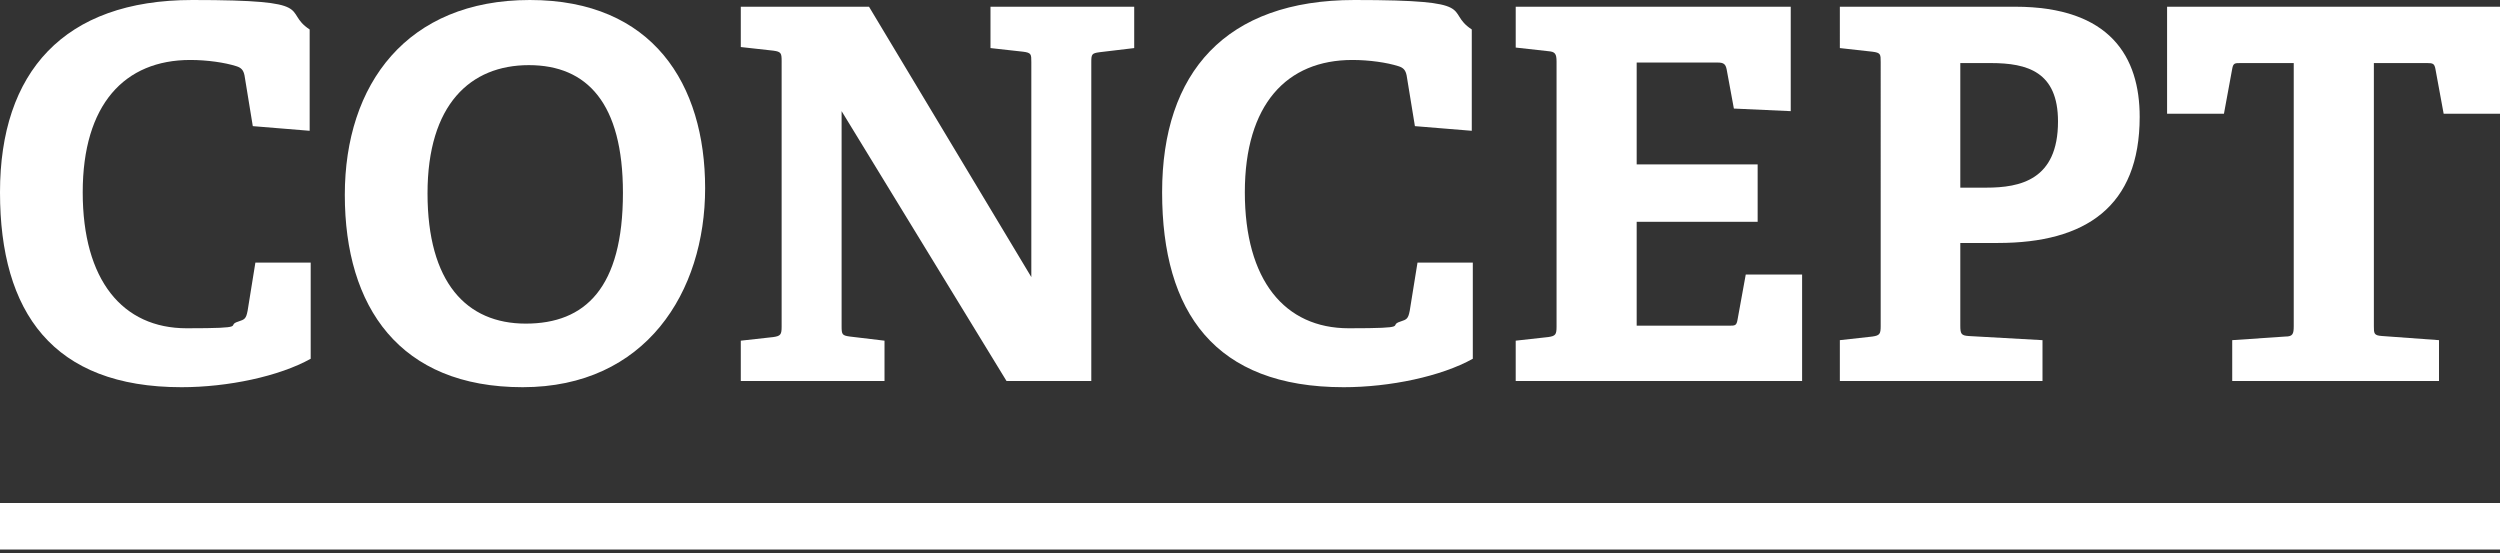 <?xml version="1.0" encoding="UTF-8"?>
<svg id="_レイヤー_1" data-name=" レイヤー 1" xmlns="http://www.w3.org/2000/svg" version="1.1" viewBox="0 0 483.6 107">
  <rect x="0" y="0" width="483.6" height="107" fill="#333333" stroke="none"/>
  <defs>
    <style>
      .cls-1 {
        isolation: isolate;
      }

      .cls-2 {
        fill: #fff;
        stroke-width: 0px;
      }
    </style>
  </defs>
  <g id="CONCEPT" class="cls-1">
    <g class="cls-1">
      <g class="cls-1">
        <path class="cls-2" d="M35.1,74.9C10.2,74.9,0,60.4,0,37.2S12.3,0,37.2,0s17.2,2.1,22.7,5.7v19.6l-11-.9-1.6-9.8c-.2-1-.6-1.5-1.6-1.8-2.2-.7-5.6-1.2-8.9-1.2-12.7,0-20.8,8.6-20.8,25.6s7.7,26.3,20.1,26.3,7.4-.5,10-1.3c1.2-.4,1.5-.5,1.8-2.1l1.5-9.3h10.7v18.6c-6.1,3.4-16,5.5-25,5.5Z"/>
        <path class="cls-2" d="M66.7,37.7C66.7,16.3,78.7,0,102.5,0s33.9,16.3,33.9,36.4-11.5,38.5-35.3,38.5-34.4-15.5-34.4-37.2ZM120.5,37.3c0-17.3-6.9-24.7-18.2-24.7s-19.6,7.6-19.6,24.8,7.5,25.2,19,25.2,18.8-6.9,18.8-25.3Z"/>
        <path class="cls-2" d="M162.8,63.1c0,1.6.1,1.8,1.6,2l6.7.8v7.8h-27.8v-7.8l6.3-.7c1.4-.2,1.6-.5,1.6-2V11.8c0-1.5-.1-1.8-1.6-2l-6.3-.7V1.3h24.8l31.4,52.3V12c0-1.5,0-1.8-1.6-2l-6.3-.7V1.3h27.8v8l-6.7.8c-1.5.2-1.6.4-1.6,1.9v61.7h-16.4l-31.9-52.2v41.6Z"/>
        <path class="cls-2" d="M259.9,74.9c-24.9,0-35.1-14.5-35.1-37.7S237.1,0,262,0s17.2,2.1,22.7,5.7v19.6l-11-.9-1.6-9.8c-.2-1-.6-1.5-1.6-1.8-2.2-.7-5.6-1.2-8.9-1.2-12.7,0-20.8,8.6-20.8,25.6s7.7,26.3,20.1,26.3,7.4-.5,10-1.3c1.2-.4,1.5-.5,1.8-2.1l1.5-9.3h10.7v18.6c-6.1,3.4-16,5.5-25,5.5Z"/>
        <path class="cls-2" d="M299.5,65.2c1.4-.2,1.6-.5,1.6-2V11.9c0-1.5-.3-1.9-1.6-2l-6.3-.7V1.3h53.2v20.2l-11-.5-1.4-7.6c-.2-1-.6-1.3-1.7-1.3h-15.7v19.7h23.4v11.1h-23.4v20.1h17.9c1.1,0,1.4,0,1.6-1.1l1.6-8.8h10.9v20.6h-55.4v-7.8s6.3-.7,6.3-.7Z"/>
        <path class="cls-2" d="M362.2,65.1c1.4-.2,1.6-.5,1.6-2V12c0-1.5,0-1.8-1.6-2l-6.3-.7V1.3h33.9c18.5,0,24.1,9.8,24.1,21.3,0,17.4-10.5,24.4-27.4,24.4h-7.3v16c0,1.6.2,1.9,1.6,2l14.3.8v7.9h-39.2v-7.9s6.3-.7,6.3-.7ZM398.1,23.5c0-9.6-5.9-11.3-13-11.3h-5.9v24.1h5c6.6,0,13.9-1.5,13.9-12.8Z"/>
        <path class="cls-2" d="M442.1,65.1c1.4,0,1.6-.5,1.6-2V12.2h-10.3c-1.1,0-1.4,0-1.6,1.1l-1.6,8.7h-11V1.3h64.4v20.7h-10.9l-1.6-8.7c-.2-1-.5-1.1-1.6-1.1h-10.3v50.9c0,1.4,0,1.8,1.6,1.9l11,.8v7.9h-40v-7.9s10.3-.7,10.3-.7Z"/>
      </g>
    </g>
  </g>
  <rect class="cls-2" y="97.3" width="483.6" height="9"/>
</svg>